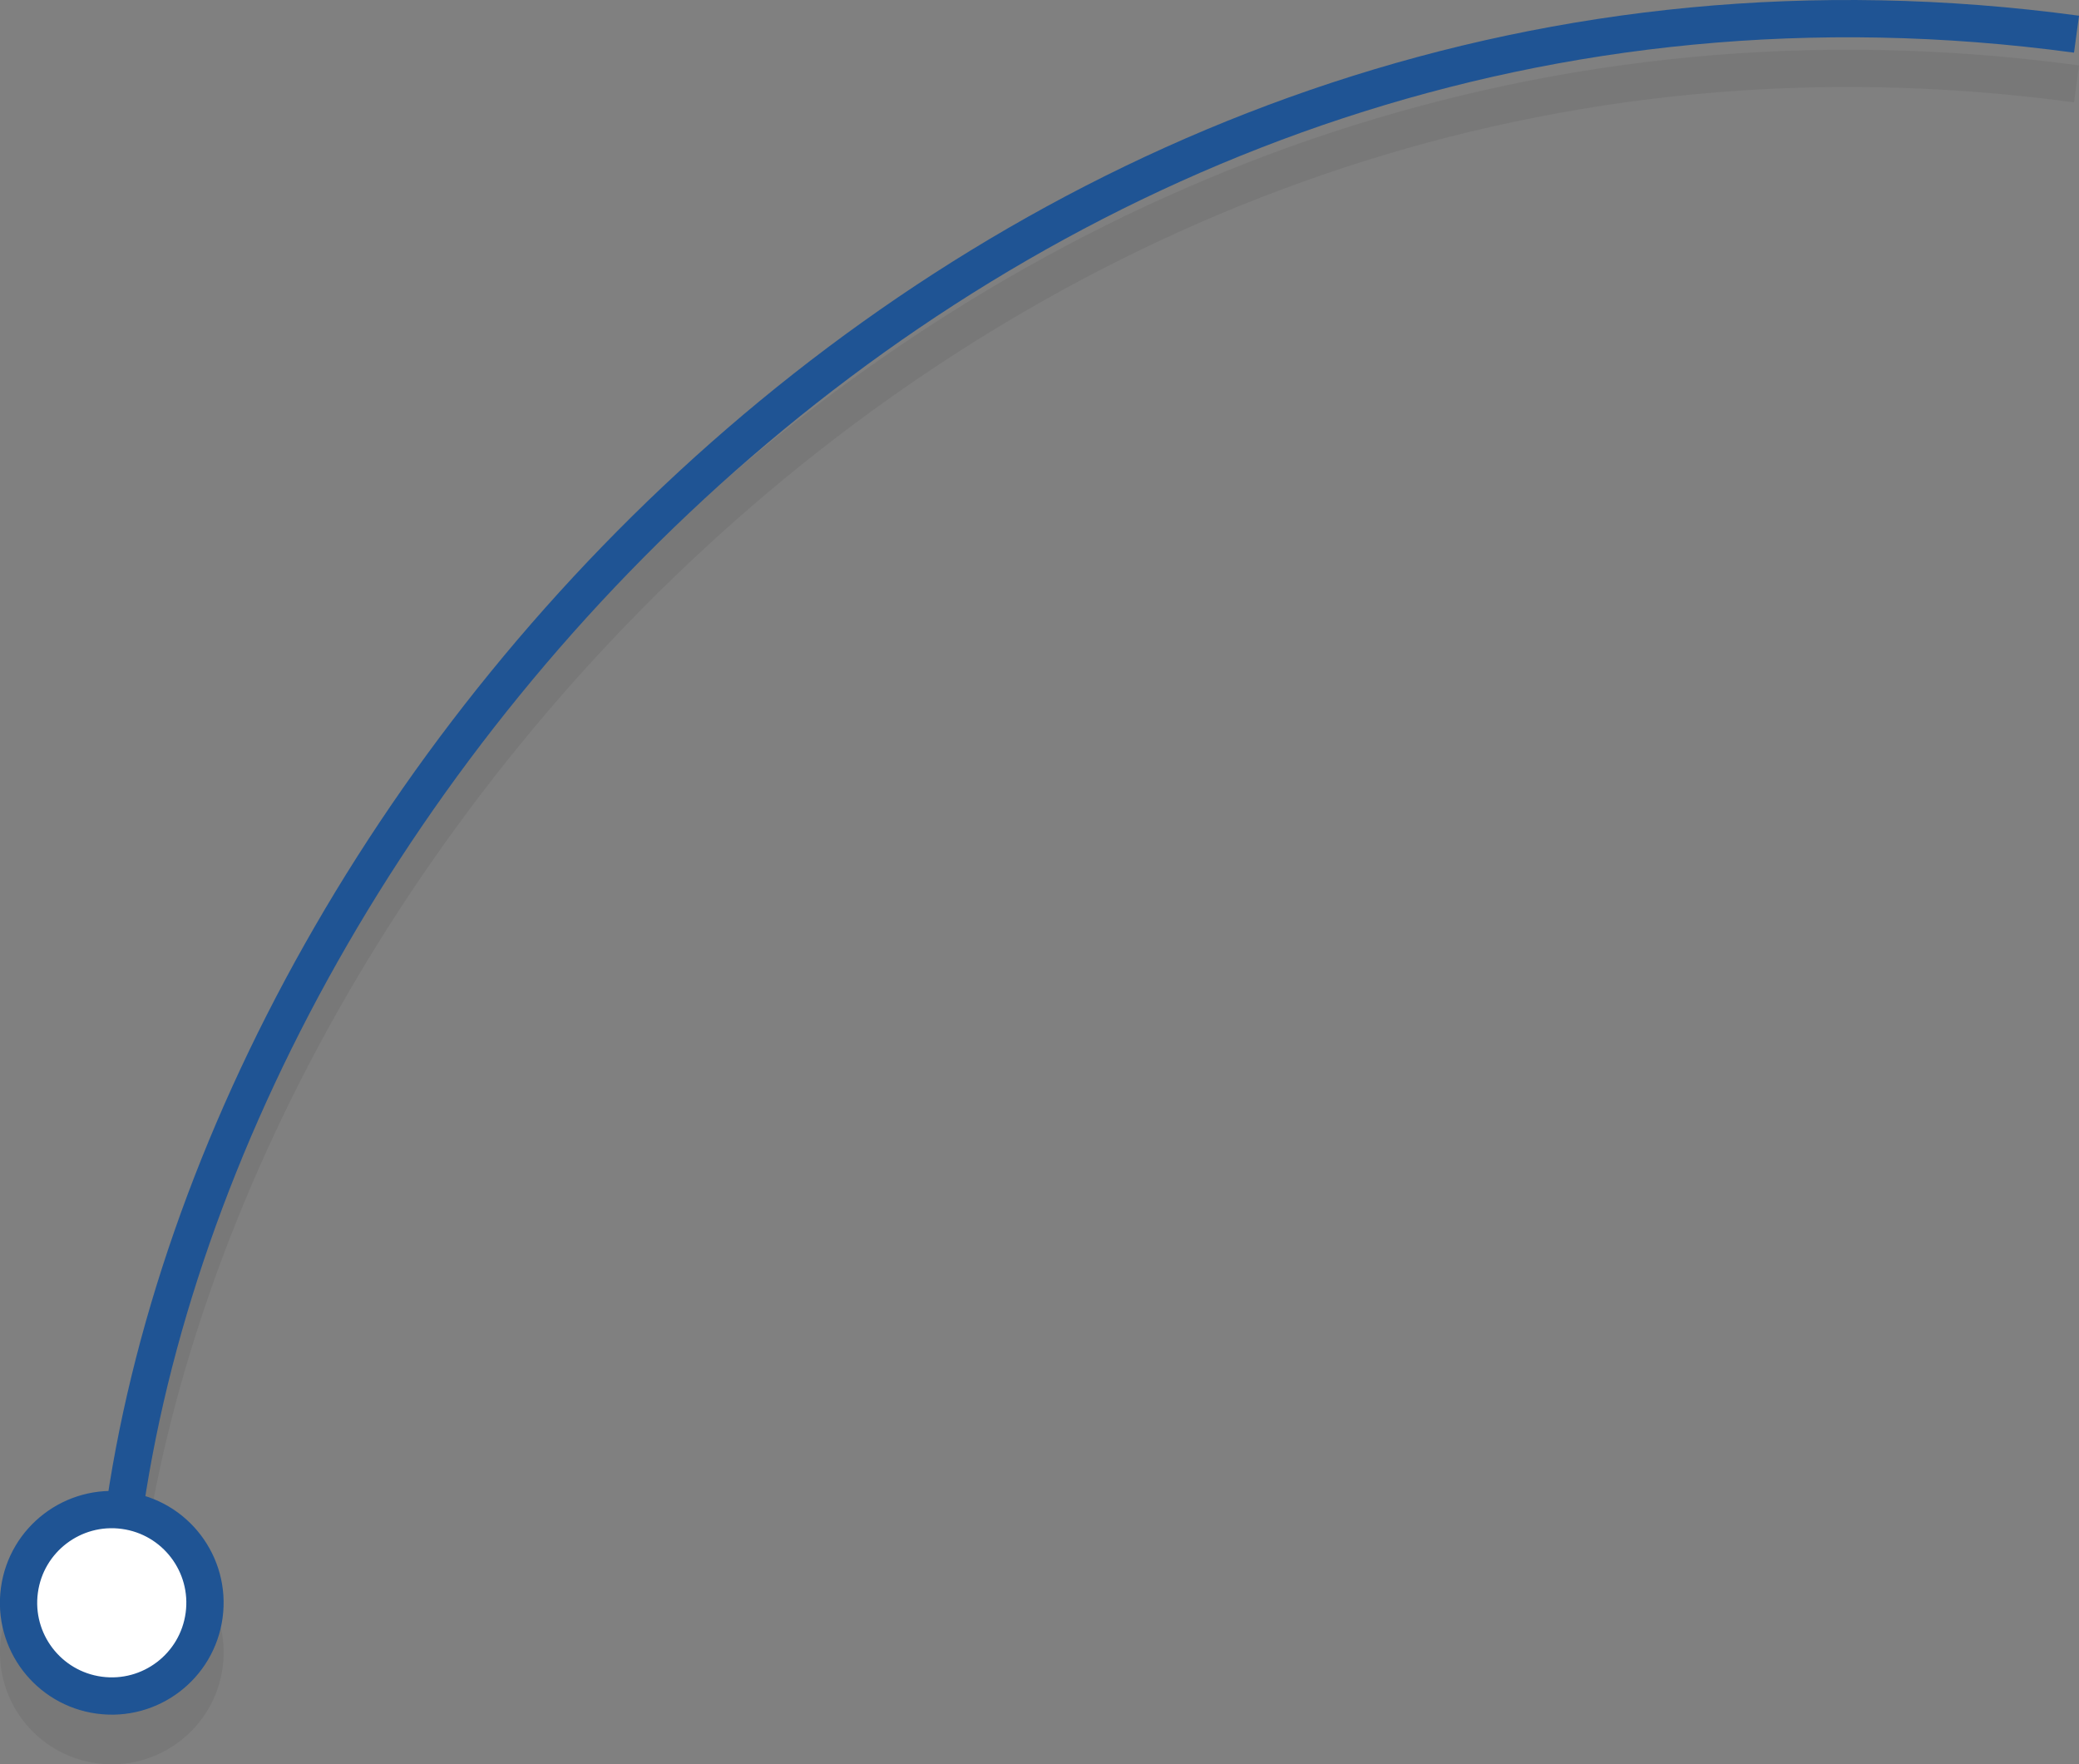 <?xml version="1.0" encoding="UTF-8"?> <svg xmlns="http://www.w3.org/2000/svg" viewBox="0 0 167.29 141.96"><rect x="0" y="0" width="167.29" height="141.96" fill="#808080" stroke="none"/><defs><style>.cls-1{isolation:isolate;}.cls-2{opacity:0.06;mix-blend-mode:multiply;}.cls-3,.cls-4{stroke:#000;}.cls-3,.cls-4,.cls-5,.cls-6{stroke-miterlimit:10;stroke-width:3px;}.cls-4,.cls-6{fill:none;}.cls-5{fill:#fff;}.cls-5,.cls-6{stroke:#1f5494;}</style></defs><title>line-1</title><g class="cls-1"><g id="Слой_2" data-name="Слой 2"><g id="Layer_3" data-name="Layer 3"><g class="cls-2"><circle class="cls-3" cx="9" cy="132.95" r="7.5" transform="translate(-123.96 124.06) rotate(-82.3)"></circle><path class="cls-4" d="M9.87,126.51C18,66.06,81.61-4.81,167.09,6.75"></path></g><circle class="cls-5" cx="9" cy="128.95" r="7.5" transform="translate(-120 120.6) rotate(-82.3)"></circle><path class="cls-6" d="M9.87,122.51C18,62.06,81.61-8.81,167.09,2.75"></path></g></g></g></svg> 